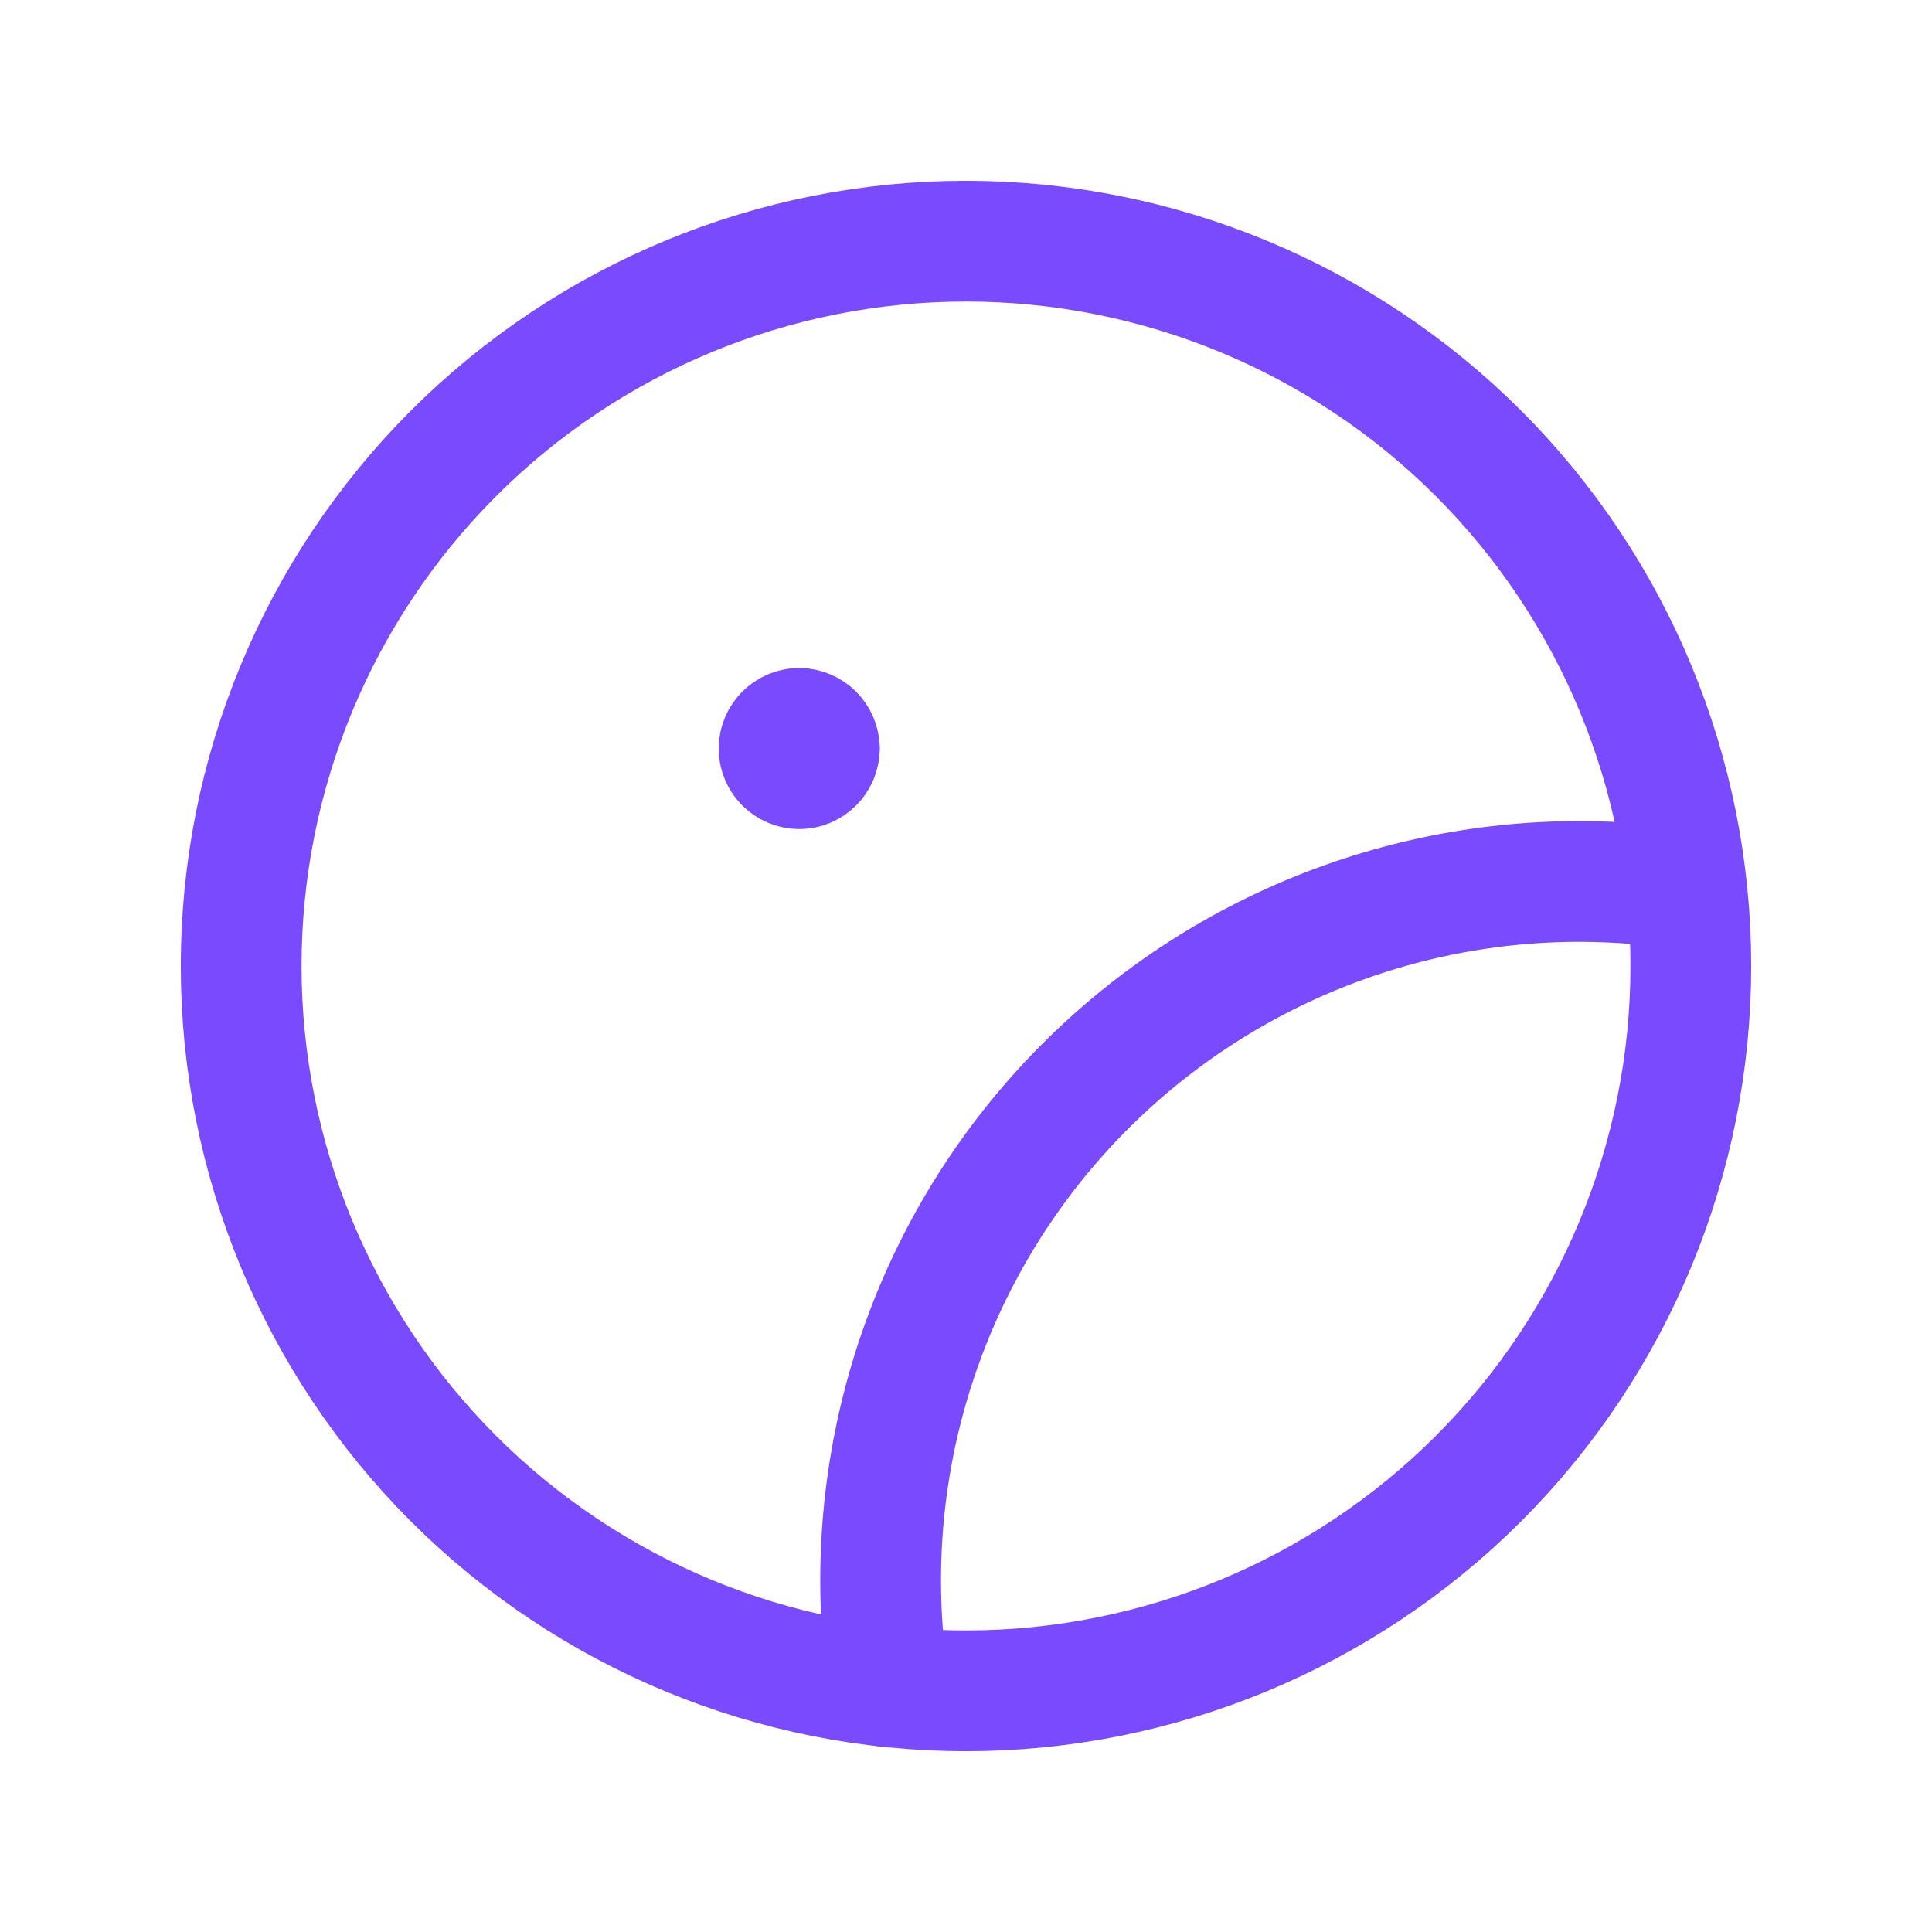 <?xml version="1.0" encoding="UTF-8"?>
<svg xmlns="http://www.w3.org/2000/svg" width="24" height="24" viewBox="0 0 24 24" fill="none">
  <path d="M20.945 11.051C20.528 10.987 20.106 10.954 19.684 10.95C17.14 10.932 14.716 12.031 13.052 13.956C11.389 15.882 10.653 18.44 11.041 20.955" stroke="#794AFE" stroke-width="1.5" stroke-linecap="round" stroke-linejoin="round"></path>
  <path fill-rule="evenodd" clip-rule="evenodd" d="M21.004 12V12C21.004 14.388 20.055 16.678 18.367 18.367C16.678 20.055 14.388 21.004 12 21.004V21.004C9.612 21.004 7.322 20.055 5.633 18.367C3.945 16.678 2.996 14.388 2.996 12V12C2.996 9.612 3.945 7.322 5.633 5.633C7.322 3.945 9.612 2.996 12 2.996V2.996C14.388 2.996 16.678 3.945 18.367 5.633C20.055 7.322 21.004 9.612 21.004 12Z" stroke="#794AFE" stroke-width="1.5" stroke-linecap="round" stroke-linejoin="round"></path>
  <path d="M10.178 9.299C10.178 9.437 10.066 9.549 9.928 9.549C9.79 9.549 9.678 9.437 9.678 9.299C9.678 9.161 9.79 9.049 9.928 9.049" stroke="#794AFE" stroke-width="1.5" stroke-linecap="round" stroke-linejoin="round"></path>
  <path d="M9.928 9.049C10.066 9.049 10.178 9.161 10.178 9.299" stroke="#794AFE" stroke-width="1.5" stroke-linecap="round" stroke-linejoin="round"></path>
</svg>
